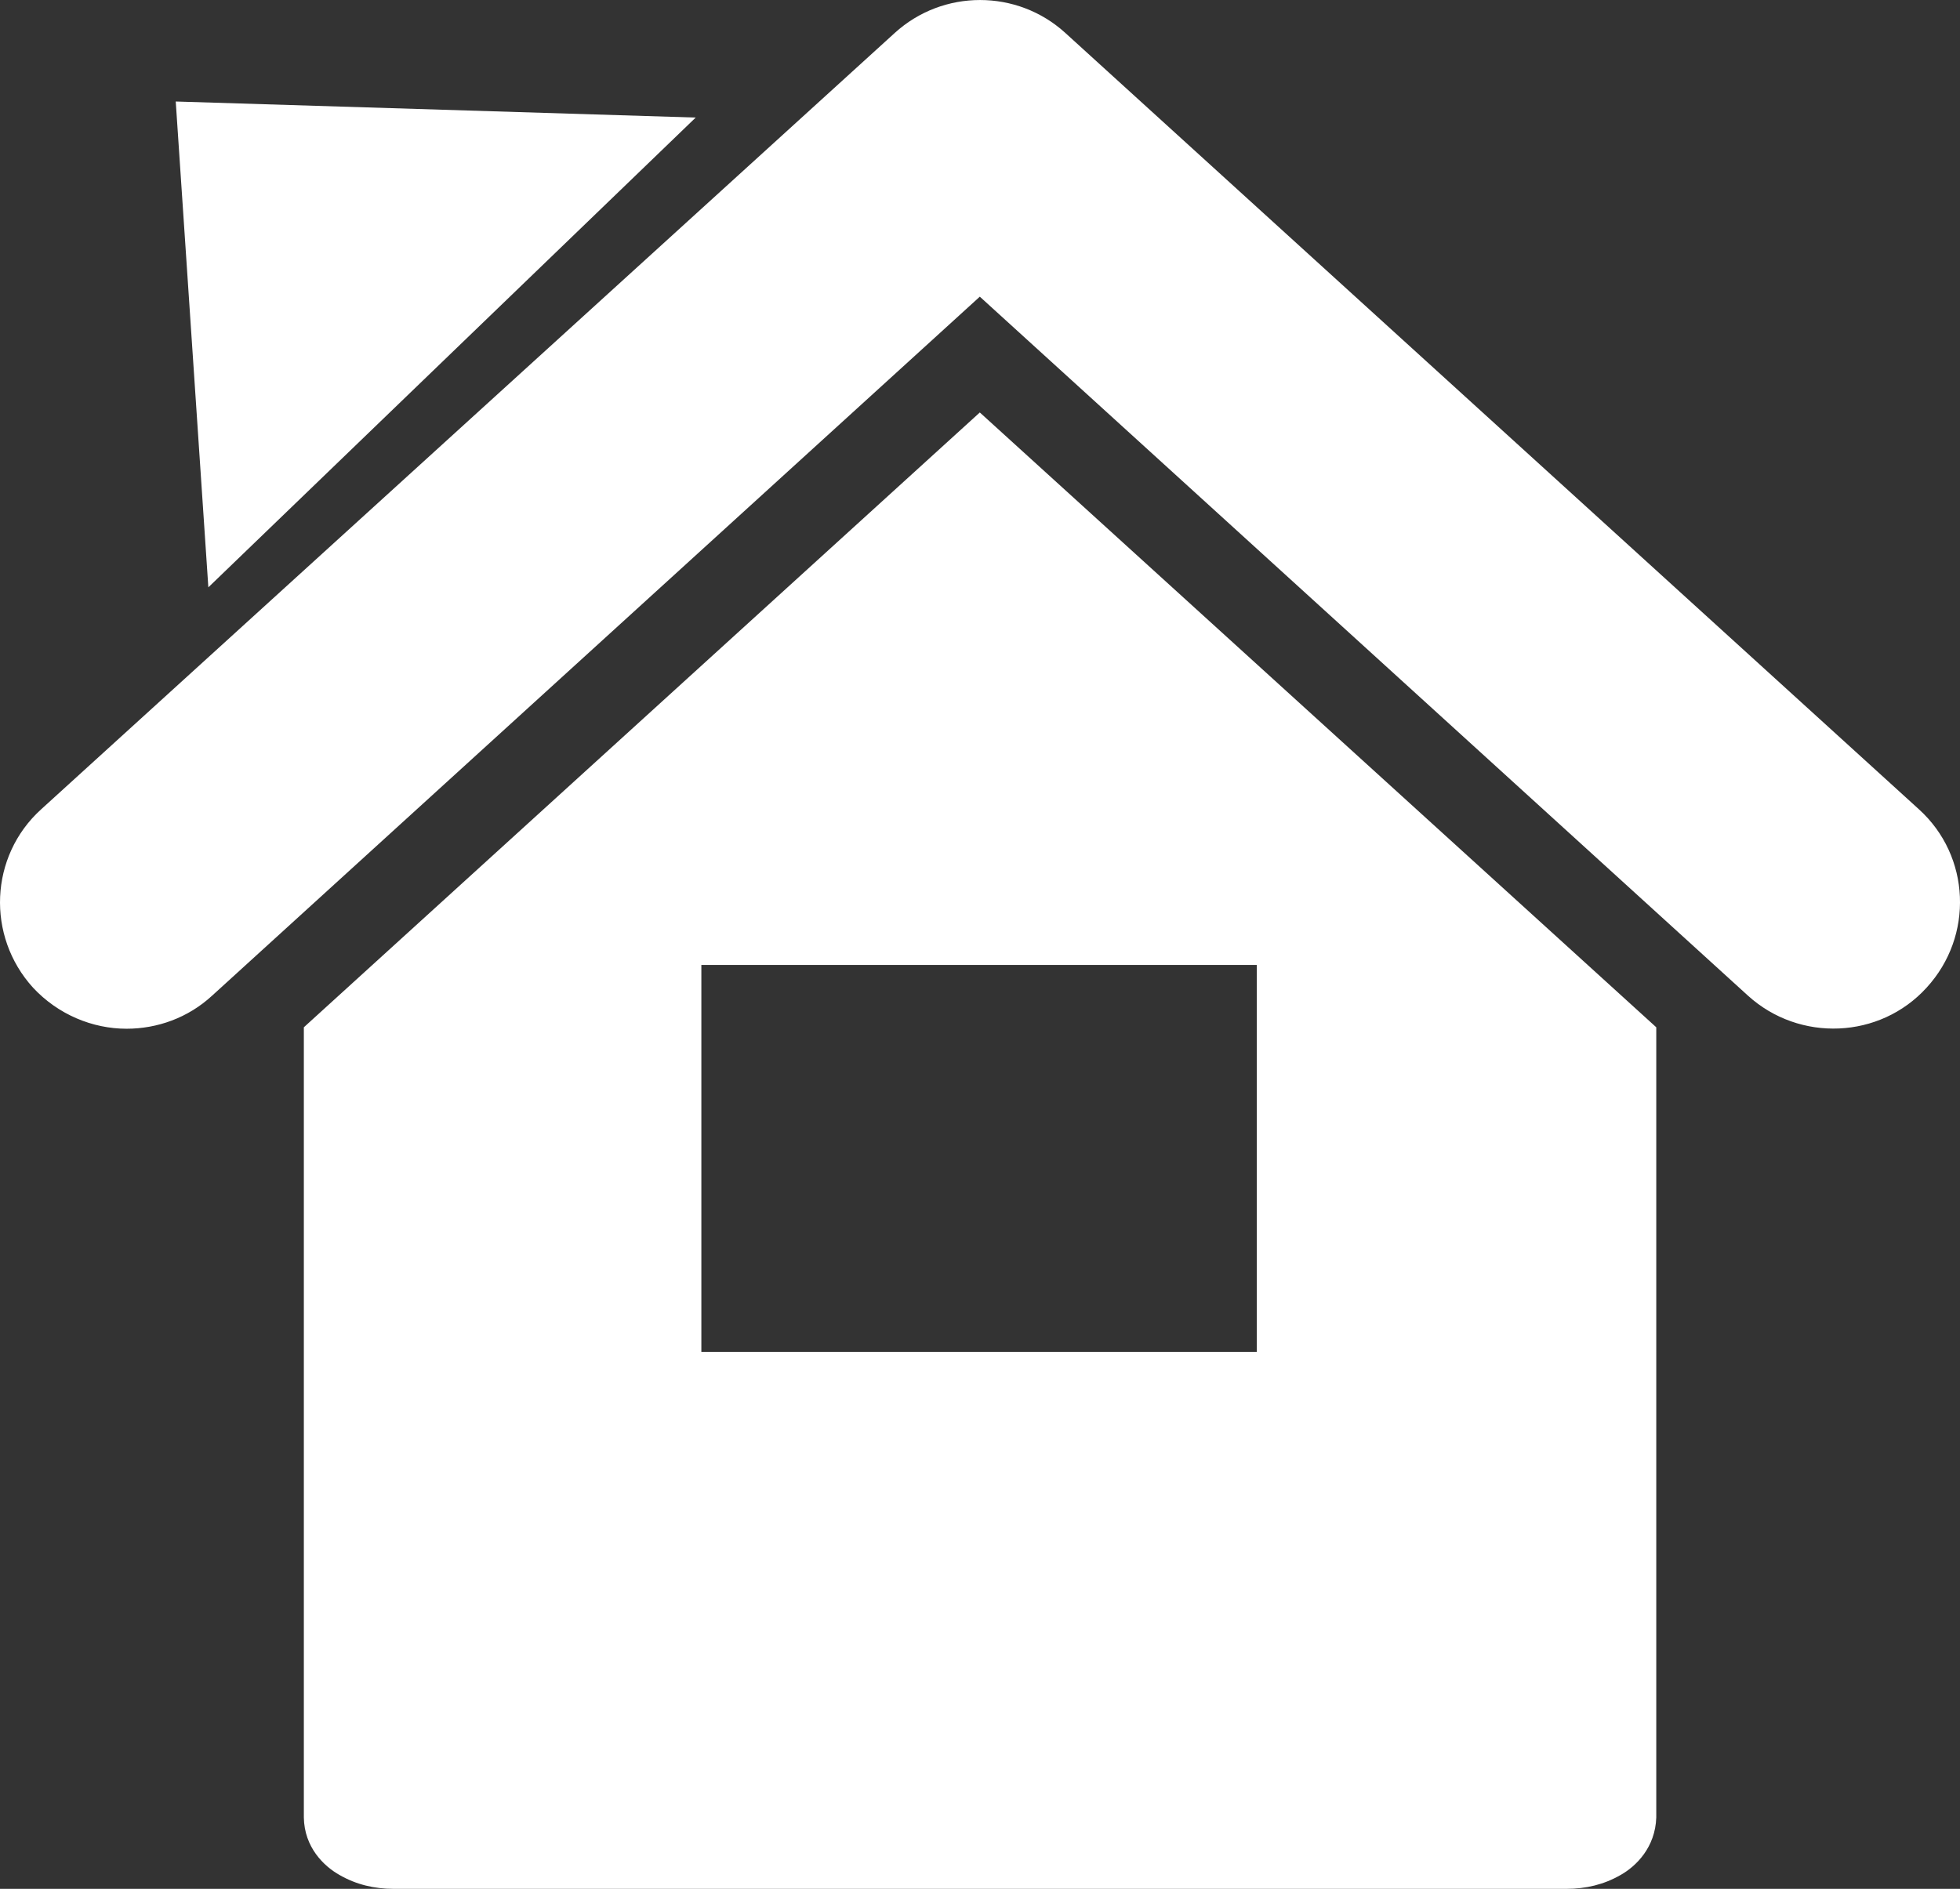 <?xml version="1.0" encoding="utf-8"?>
<!-- Generator: Adobe Illustrator 16.0.0, SVG Export Plug-In . SVG Version: 6.00 Build 0)  -->
<!DOCTYPE svg PUBLIC "-//W3C//DTD SVG 1.1//EN" "http://www.w3.org/Graphics/SVG/1.1/DTD/svg11.dtd">
<svg version="1.1" id="Capa_1" xmlns="http://www.w3.org/2000/svg" xmlns:xlink="http://www.w3.org/1999/xlink" x="0px" y="0px"
	 width="67.855px" height="65.407px" viewBox="0 0 67.855 65.407" enable-background="new 0 0 67.855 65.407" xml:space="preserve">
<rect x="0" y="0" width="67.855" height="65.407" fill="#333333" stroke="none"/>
<path fill="#FFFFFF" d="M66.438,28.029L36.883,1.142c-1.669-1.522-4.238-1.522-5.908,0L1.42,28.029
	c-1.784,1.62-1.898,4.386-0.278,6.17l0,0c0.867,0.933,2.062,1.424,3.24,1.424c1.063,0,2.127-0.376,2.962-1.146l26.577-24.204
	l26.593,24.204c1.784,1.619,4.566,1.505,6.186-0.278C68.336,32.416,68.222,29.649,66.438,28.029L66.438,28.029z M10.519,35.573
	v27.363c0.017,1.03,0.688,1.686,1.244,1.996c0.572,0.327,1.194,0.475,1.865,0.475c14.908,0,25.677,0,40.602,0
	c0.671,0,1.293-0.147,1.866-0.475c0.556-0.311,1.21-0.966,1.244-1.996V35.573L33.921,14.283L10.519,35.573z M24.281,33.414H43.51
	v13.403H24.281V33.414z M6.084,3.515l18.001,0.556L7.213,20.338L6.084,3.515z"/>
</svg>

